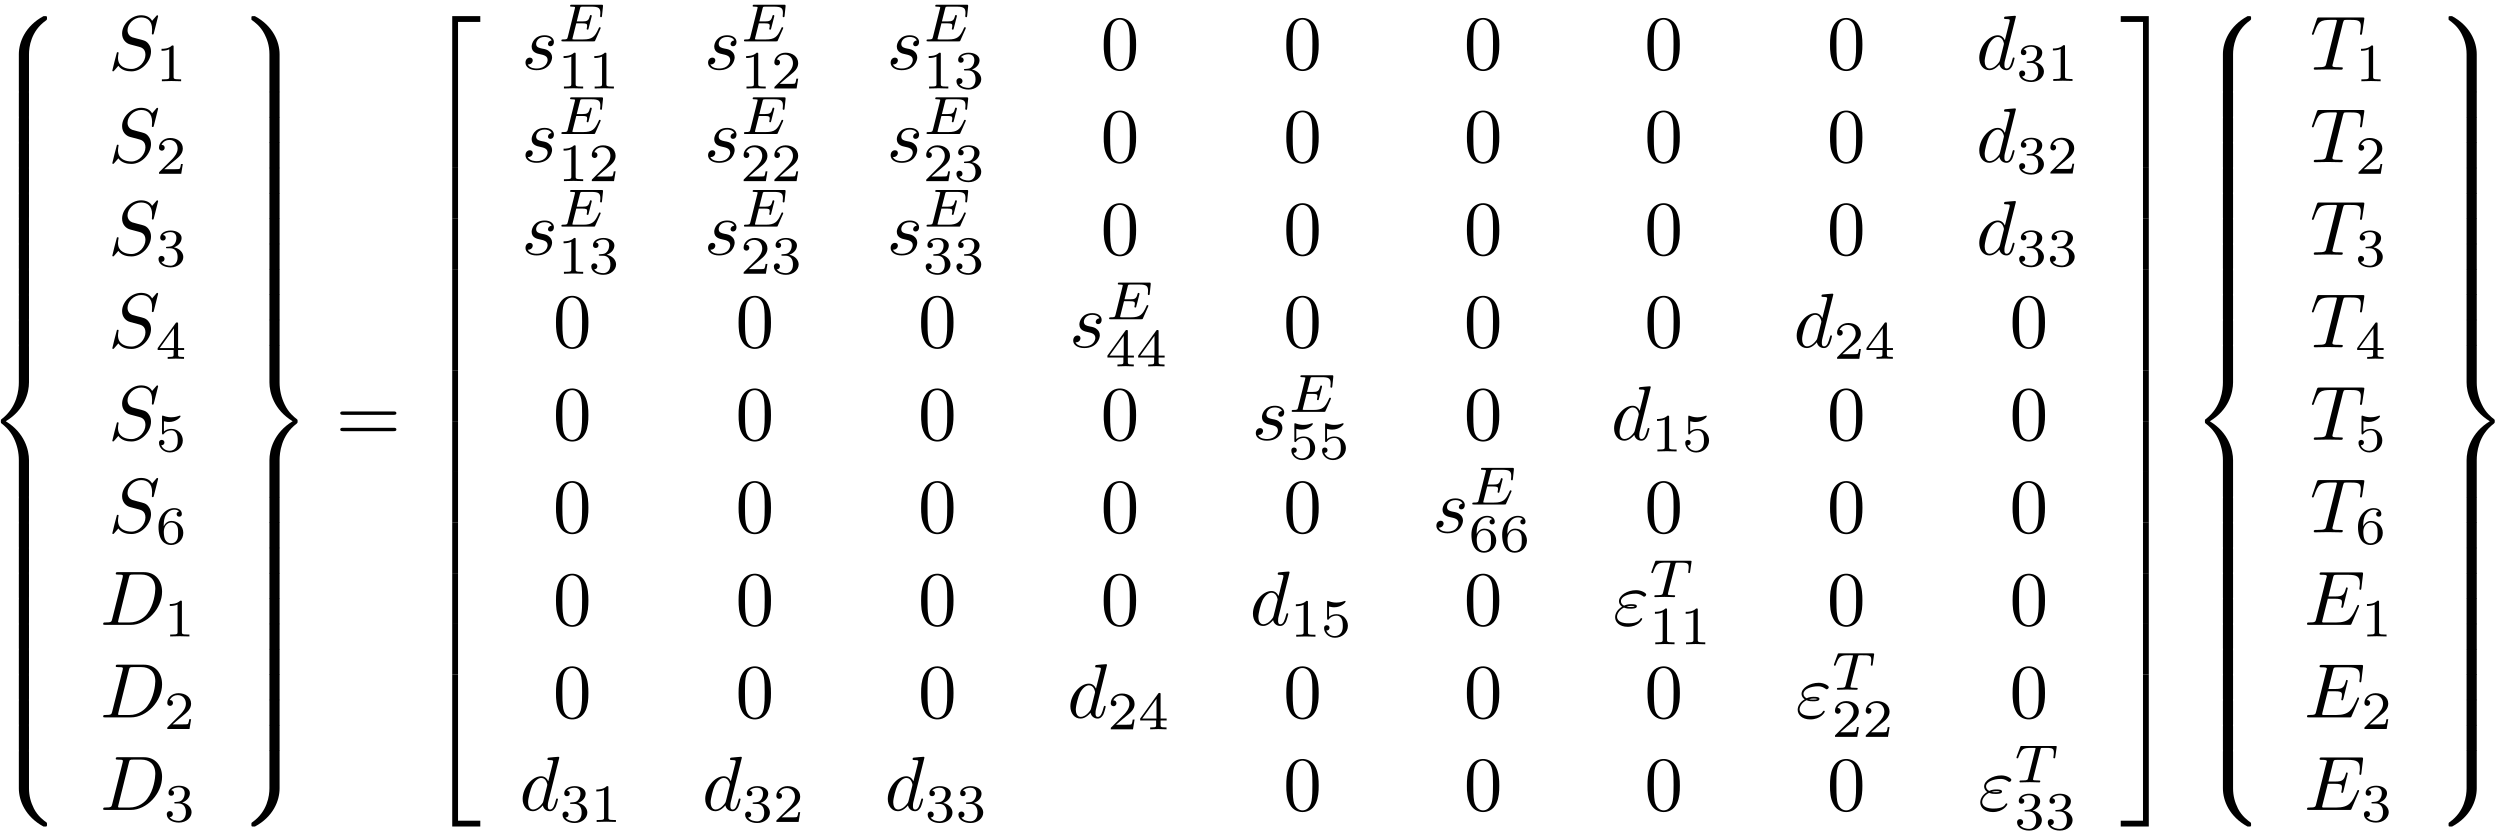 <?xml version="1.0" encoding="UTF-8"?>
<svg xmlns="http://www.w3.org/2000/svg" xmlns:xlink="http://www.w3.org/1999/xlink" width="323pt" height="108pt" viewBox="0 0 323 108" version="1.1">
<defs>
<g>
<symbol overflow="visible" id="glyph0-0">
<path style="stroke:none;" d=""/>
</symbol>
<symbol overflow="visible" id="glyph0-1">
<path style="stroke:none;" d="M 5.5 4.938 C 5.5 4.047 5.734 1.969 7.672 0.594 C 7.812 0.484 7.828 0.469 7.828 0.266 C 7.828 0.016 7.812 0.016 7.547 0.016 L 7.375 0.016 C 5.031 1.281 4.188 3.344 4.188 4.938 L 4.188 9.625 C 4.188 9.906 4.203 9.922 4.5 9.922 L 5.188 9.922 C 5.484 9.922 5.5 9.906 5.5 9.625 Z M 5.5 4.938 "/>
</symbol>
<symbol overflow="visible" id="glyph0-2">
<path style="stroke:none;" d="M 5.5 0.188 C 5.5 -0.094 5.484 -0.109 5.188 -0.109 L 4.5 -0.109 C 4.203 -0.109 4.188 -0.094 4.188 0.188 L 4.188 3.094 C 4.188 3.375 4.203 3.375 4.5 3.375 L 5.188 3.375 C 5.484 3.375 5.5 3.375 5.5 3.094 Z M 5.5 0.188 "/>
</symbol>
<symbol overflow="visible" id="glyph0-3">
<path style="stroke:none;" d="M 4.188 19.453 C 4.188 19.734 4.203 19.734 4.5 19.734 L 5.188 19.734 C 5.484 19.734 5.5 19.734 5.5 19.453 L 5.5 14.844 C 5.5 13.531 4.938 11.297 2.5 9.812 C 4.969 8.328 5.5 6.078 5.5 4.781 L 5.5 0.188 C 5.5 -0.094 5.484 -0.109 5.188 -0.109 L 4.5 -0.109 C 4.203 -0.109 4.188 -0.094 4.188 0.188 L 4.188 4.797 C 4.188 5.719 3.984 7.984 1.984 9.516 C 1.859 9.609 1.859 9.625 1.859 9.812 C 1.859 10.016 1.859 10.016 1.984 10.125 C 2.266 10.344 3.016 10.922 3.547 12.016 C 3.969 12.891 4.188 13.859 4.188 14.828 Z M 4.188 19.453 "/>
</symbol>
<symbol overflow="visible" id="glyph0-4">
<path style="stroke:none;" d="M 7.547 9.812 C 7.812 9.812 7.828 9.797 7.828 9.547 C 7.828 9.344 7.812 9.328 7.781 9.297 C 7.438 9.047 6.656 8.5 6.141 7.5 C 5.719 6.656 5.5 5.828 5.5 4.875 L 5.5 0.188 C 5.5 -0.094 5.484 -0.109 5.188 -0.109 L 4.5 -0.109 C 4.203 -0.109 4.188 -0.094 4.188 0.188 L 4.188 4.875 C 4.188 6.484 5.031 8.547 7.375 9.812 Z M 7.547 9.812 "/>
</symbol>
<symbol overflow="visible" id="glyph0-5">
<path style="stroke:none;" d="M 4.188 9.625 C 4.188 9.906 4.203 9.922 4.5 9.922 L 5.188 9.922 C 5.484 9.922 5.5 9.906 5.5 9.625 L 5.5 4.938 C 5.5 3.344 4.656 1.281 2.312 0.016 L 2.156 0.016 C 1.859 0.016 1.859 0.016 1.859 0.266 C 1.859 0.469 1.859 0.484 1.906 0.516 C 2.25 0.766 3.031 1.312 3.547 2.328 C 3.844 2.906 4.188 3.766 4.188 4.938 Z M 4.188 9.625 "/>
</symbol>
<symbol overflow="visible" id="glyph0-6">
<path style="stroke:none;" d="M 5.5 14.828 C 5.5 13.922 5.688 11.641 7.703 10.125 C 7.812 10.016 7.828 10.016 7.828 9.812 C 7.828 9.625 7.812 9.609 7.703 9.516 C 7.422 9.297 6.656 8.719 6.141 7.609 C 5.719 6.734 5.5 5.766 5.5 4.797 L 5.5 0.188 C 5.5 -0.094 5.484 -0.109 5.188 -0.109 L 4.5 -0.109 C 4.203 -0.109 4.188 -0.094 4.188 0.188 L 4.188 4.781 C 4.188 6.109 4.75 8.328 7.188 9.812 C 4.719 11.312 4.188 13.562 4.188 14.844 L 4.188 19.453 C 4.188 19.734 4.203 19.734 4.5 19.734 L 5.188 19.734 C 5.484 19.734 5.5 19.734 5.5 19.453 Z M 5.5 14.828 "/>
</symbol>
<symbol overflow="visible" id="glyph0-7">
<path style="stroke:none;" d="M 4.188 4.875 C 4.188 5.828 3.922 7.875 2 9.234 C 1.859 9.328 1.859 9.344 1.859 9.547 C 1.859 9.797 1.859 9.812 2.156 9.812 L 2.312 9.812 C 4.672 8.547 5.5 6.484 5.5 4.875 L 5.5 0.188 C 5.5 -0.094 5.484 -0.109 5.188 -0.109 L 4.5 -0.109 C 4.203 -0.109 4.188 -0.094 4.188 0.188 Z M 4.188 4.875 "/>
</symbol>
<symbol overflow="visible" id="glyph0-8">
<path style="stroke:none;" d="M 3.562 19.188 L 4.312 19.188 L 4.312 0.328 L 7.188 0.328 L 7.188 -0.422 L 3.562 -0.422 Z M 3.562 19.188 "/>
</symbol>
<symbol overflow="visible" id="glyph0-9">
<path style="stroke:none;" d="M 3.562 6.547 L 4.312 6.547 L 4.312 -0.016 L 3.562 -0.016 Z M 3.562 6.547 "/>
</symbol>
<symbol overflow="visible" id="glyph0-10">
<path style="stroke:none;" d="M 3.562 19.188 L 7.188 19.188 L 7.188 18.438 L 4.312 18.438 L 4.312 -0.438 L 3.562 -0.438 Z M 3.562 19.188 "/>
</symbol>
<symbol overflow="visible" id="glyph0-11">
<path style="stroke:none;" d="M 2.953 19.188 L 3.703 19.188 L 3.703 -0.422 L 0.078 -0.422 L 0.078 0.328 L 2.953 0.328 Z M 2.953 19.188 "/>
</symbol>
<symbol overflow="visible" id="glyph0-12">
<path style="stroke:none;" d="M 2.953 6.547 L 3.703 6.547 L 3.703 -0.016 L 2.953 -0.016 Z M 2.953 6.547 "/>
</symbol>
<symbol overflow="visible" id="glyph0-13">
<path style="stroke:none;" d="M 2.953 18.438 L 0.078 18.438 L 0.078 19.188 L 3.703 19.188 L 3.703 -0.438 L 2.953 -0.438 Z M 2.953 18.438 "/>
</symbol>
<symbol overflow="visible" id="glyph1-0">
<path style="stroke:none;" d=""/>
</symbol>
<symbol overflow="visible" id="glyph1-1">
<path style="stroke:none;" d="M 6.438 -6.922 C 6.438 -6.953 6.406 -7.031 6.312 -7.031 C 6.266 -7.031 6.266 -7.016 6.141 -6.875 L 5.656 -6.312 C 5.406 -6.781 4.891 -7.031 4.234 -7.031 C 2.969 -7.031 1.781 -5.875 1.781 -4.672 C 1.781 -3.875 2.297 -3.406 2.812 -3.266 L 3.875 -2.984 C 4.25 -2.891 4.797 -2.734 4.797 -1.922 C 4.797 -1.031 3.984 -0.094 3 -0.094 C 2.359 -0.094 1.25 -0.312 1.25 -1.547 C 1.25 -1.781 1.312 -2.031 1.312 -2.078 C 1.328 -2.125 1.328 -2.141 1.328 -2.156 C 1.328 -2.25 1.266 -2.266 1.219 -2.266 C 1.172 -2.266 1.141 -2.25 1.109 -2.219 C 1.078 -2.188 0.516 0.094 0.516 0.125 C 0.516 0.172 0.562 0.219 0.625 0.219 C 0.672 0.219 0.688 0.203 0.812 0.062 L 1.297 -0.5 C 1.719 0.078 2.406 0.219 2.984 0.219 C 4.344 0.219 5.516 -1.109 5.516 -2.344 C 5.516 -3.031 5.172 -3.375 5.031 -3.516 C 4.797 -3.734 4.641 -3.781 3.766 -4 C 3.531 -4.062 3.188 -4.172 3.094 -4.188 C 2.828 -4.281 2.484 -4.562 2.484 -5.094 C 2.484 -5.906 3.281 -6.75 4.234 -6.75 C 5.047 -6.75 5.656 -6.312 5.656 -5.203 C 5.656 -4.891 5.625 -4.703 5.625 -4.641 C 5.625 -4.641 5.625 -4.547 5.734 -4.547 C 5.844 -4.547 5.859 -4.578 5.891 -4.75 Z M 6.438 -6.922 "/>
</symbol>
<symbol overflow="visible" id="glyph1-2">
<path style="stroke:none;" d="M 1.578 -0.781 C 1.484 -0.391 1.469 -0.312 0.672 -0.312 C 0.516 -0.312 0.406 -0.312 0.406 -0.125 C 0.406 0 0.484 0 0.672 0 L 3.984 0 C 6.047 0 8.016 -2.109 8.016 -4.281 C 8.016 -5.688 7.172 -6.812 5.672 -6.812 L 2.328 -6.812 C 2.141 -6.812 2.031 -6.812 2.031 -6.625 C 2.031 -6.5 2.109 -6.5 2.312 -6.5 C 2.438 -6.5 2.625 -6.484 2.734 -6.484 C 2.906 -6.453 2.953 -6.438 2.953 -6.312 C 2.953 -6.281 2.953 -6.25 2.922 -6.125 Z M 3.734 -6.125 C 3.828 -6.469 3.844 -6.5 4.281 -6.5 L 5.344 -6.5 C 6.312 -6.5 7.141 -5.969 7.141 -4.656 C 7.141 -4.172 6.953 -2.531 6.094 -1.438 C 5.812 -1.062 5.031 -0.312 3.797 -0.312 L 2.672 -0.312 C 2.531 -0.312 2.516 -0.312 2.453 -0.312 C 2.359 -0.328 2.328 -0.344 2.328 -0.422 C 2.328 -0.453 2.328 -0.469 2.375 -0.641 Z M 3.734 -6.125 "/>
</symbol>
<symbol overflow="visible" id="glyph1-3">
<path style="stroke:none;" d="M 3.891 -3.734 C 3.625 -3.719 3.422 -3.5 3.422 -3.281 C 3.422 -3.141 3.516 -2.984 3.734 -2.984 C 3.953 -2.984 4.188 -3.156 4.188 -3.547 C 4.188 -4 3.766 -4.406 3 -4.406 C 1.688 -4.406 1.312 -3.391 1.312 -2.953 C 1.312 -2.172 2.047 -2.031 2.344 -1.969 C 2.859 -1.859 3.375 -1.75 3.375 -1.203 C 3.375 -0.953 3.156 -0.109 1.953 -0.109 C 1.812 -0.109 1.047 -0.109 0.812 -0.641 C 1.203 -0.594 1.453 -0.891 1.453 -1.172 C 1.453 -1.391 1.281 -1.516 1.078 -1.516 C 0.812 -1.516 0.516 -1.312 0.516 -0.859 C 0.516 -0.297 1.094 0.109 1.938 0.109 C 3.562 0.109 3.953 -1.094 3.953 -1.547 C 3.953 -1.906 3.766 -2.156 3.641 -2.266 C 3.375 -2.547 3.078 -2.609 2.641 -2.688 C 2.281 -2.766 1.891 -2.844 1.891 -3.297 C 1.891 -3.578 2.125 -4.188 3 -4.188 C 3.25 -4.188 3.75 -4.109 3.891 -3.734 Z M 3.891 -3.734 "/>
</symbol>
<symbol overflow="visible" id="glyph1-4">
<path style="stroke:none;" d="M 5.141 -6.812 C 5.141 -6.812 5.141 -6.922 5.016 -6.922 C 4.859 -6.922 3.922 -6.828 3.75 -6.812 C 3.672 -6.797 3.609 -6.75 3.609 -6.625 C 3.609 -6.5 3.703 -6.5 3.844 -6.5 C 4.328 -6.5 4.344 -6.438 4.344 -6.328 L 4.312 -6.125 L 3.719 -3.766 C 3.531 -4.141 3.25 -4.406 2.797 -4.406 C 1.641 -4.406 0.406 -2.938 0.406 -1.484 C 0.406 -0.547 0.953 0.109 1.719 0.109 C 1.922 0.109 2.422 0.062 3.016 -0.641 C 3.094 -0.219 3.453 0.109 3.922 0.109 C 4.281 0.109 4.5 -0.125 4.672 -0.438 C 4.828 -0.797 4.969 -1.406 4.969 -1.422 C 4.969 -1.531 4.875 -1.531 4.844 -1.531 C 4.75 -1.531 4.734 -1.484 4.703 -1.344 C 4.531 -0.703 4.359 -0.109 3.953 -0.109 C 3.672 -0.109 3.656 -0.375 3.656 -0.562 C 3.656 -0.812 3.672 -0.875 3.703 -1.047 Z M 3.078 -1.188 C 3.016 -1 3.016 -0.984 2.875 -0.812 C 2.438 -0.266 2.031 -0.109 1.75 -0.109 C 1.25 -0.109 1.109 -0.656 1.109 -1.047 C 1.109 -1.547 1.422 -2.766 1.656 -3.234 C 1.969 -3.812 2.406 -4.188 2.812 -4.188 C 3.453 -4.188 3.594 -3.375 3.594 -3.312 C 3.594 -3.25 3.578 -3.188 3.562 -3.141 Z M 3.078 -1.188 "/>
</symbol>
<symbol overflow="visible" id="glyph1-5">
<path style="stroke:none;" d="M 1.406 -2.266 C 1.734 -2.125 2.031 -2.125 2.266 -2.125 C 2.516 -2.125 3.078 -2.125 3.078 -2.438 C 3.078 -2.672 2.719 -2.703 2.344 -2.703 C 2.141 -2.703 1.781 -2.688 1.422 -2.516 C 1.188 -2.625 1.016 -2.828 1.016 -3.094 C 1.016 -3.703 2 -4.062 2.891 -4.062 C 3.047 -4.062 3.406 -4.062 3.812 -3.781 C 3.922 -3.703 3.938 -3.672 4 -3.672 C 4.141 -3.672 4.281 -3.812 4.281 -3.953 C 4.281 -4.141 3.672 -4.516 2.984 -4.516 C 1.844 -4.516 0.766 -3.844 0.766 -3.094 C 0.766 -2.656 1.125 -2.406 1.172 -2.375 C 0.578 -2.047 0.266 -1.5 0.266 -1.031 C 0.266 -0.391 0.828 0.219 1.891 0.219 C 3.203 0.219 3.766 -0.656 3.766 -0.812 C 3.766 -0.875 3.703 -0.906 3.656 -0.906 C 3.594 -0.906 3.562 -0.875 3.547 -0.844 C 3.406 -0.609 3.172 -0.234 1.969 -0.234 C 1.359 -0.234 0.516 -0.391 0.516 -1.094 C 0.516 -1.438 0.797 -1.969 1.406 -2.266 Z M 1.734 -2.391 C 1.969 -2.469 2.172 -2.484 2.344 -2.484 C 2.594 -2.484 2.625 -2.469 2.812 -2.422 C 2.656 -2.359 2.641 -2.344 2.266 -2.344 C 2.047 -2.344 1.922 -2.344 1.734 -2.391 Z M 1.734 -2.391 "/>
</symbol>
<symbol overflow="visible" id="glyph1-6">
<path style="stroke:none;" d="M 4.25 -6.047 C 4.328 -6.328 4.359 -6.391 4.484 -6.422 C 4.578 -6.438 4.906 -6.438 5.109 -6.438 C 6.125 -6.438 6.562 -6.406 6.562 -5.625 C 6.562 -5.469 6.531 -5.078 6.484 -4.828 C 6.484 -4.781 6.453 -4.672 6.453 -4.641 C 6.453 -4.578 6.484 -4.5 6.578 -4.5 C 6.688 -4.5 6.703 -4.578 6.734 -4.734 L 7 -6.469 C 7.016 -6.516 7.016 -6.609 7.016 -6.641 C 7.016 -6.75 6.922 -6.75 6.75 -6.75 L 1.219 -6.75 C 0.984 -6.75 0.969 -6.734 0.891 -6.547 L 0.297 -4.797 C 0.297 -4.781 0.234 -4.641 0.234 -4.609 C 0.234 -4.562 0.297 -4.5 0.359 -4.5 C 0.453 -4.5 0.469 -4.562 0.531 -4.719 C 1.062 -6.266 1.328 -6.438 2.797 -6.438 L 3.188 -6.438 C 3.469 -6.438 3.469 -6.406 3.469 -6.312 C 3.469 -6.266 3.438 -6.141 3.422 -6.109 L 2.094 -0.781 C 2 -0.422 1.969 -0.312 0.906 -0.312 C 0.547 -0.312 0.484 -0.312 0.484 -0.125 C 0.484 0 0.594 0 0.656 0 C 0.922 0 1.203 -0.016 1.469 -0.016 C 1.75 -0.016 2.047 -0.031 2.328 -0.031 C 2.609 -0.031 2.875 -0.016 3.156 -0.016 C 3.438 -0.016 3.734 0 4.016 0 C 4.109 0 4.234 0 4.234 -0.203 C 4.234 -0.312 4.156 -0.312 3.891 -0.312 C 3.656 -0.312 3.516 -0.312 3.266 -0.328 C 2.969 -0.359 2.891 -0.391 2.891 -0.547 C 2.891 -0.562 2.891 -0.609 2.938 -0.75 Z M 4.25 -6.047 "/>
</symbol>
<symbol overflow="visible" id="glyph1-7">
<path style="stroke:none;" d="M 7.062 -2.328 C 7.078 -2.375 7.109 -2.438 7.109 -2.469 C 7.109 -2.469 7.109 -2.578 6.984 -2.578 C 6.891 -2.578 6.875 -2.516 6.859 -2.453 C 6.203 -0.984 5.844 -0.312 4.141 -0.312 L 2.688 -0.312 C 2.547 -0.312 2.516 -0.312 2.469 -0.312 C 2.359 -0.328 2.328 -0.344 2.328 -0.422 C 2.328 -0.453 2.328 -0.469 2.375 -0.641 L 3.062 -3.375 L 4.047 -3.375 C 4.891 -3.375 4.891 -3.156 4.891 -2.906 C 4.891 -2.844 4.891 -2.719 4.828 -2.422 C 4.812 -2.375 4.797 -2.344 4.797 -2.312 C 4.797 -2.266 4.828 -2.203 4.922 -2.203 C 5 -2.203 5.031 -2.25 5.078 -2.406 L 5.641 -4.734 C 5.641 -4.797 5.594 -4.844 5.516 -4.844 C 5.438 -4.844 5.406 -4.781 5.391 -4.672 C 5.172 -3.906 5 -3.672 4.078 -3.672 L 3.141 -3.672 L 3.734 -6.078 C 3.828 -6.438 3.844 -6.469 4.281 -6.469 L 5.688 -6.469 C 6.891 -6.469 7.203 -6.188 7.203 -5.359 C 7.203 -5.125 7.203 -5.109 7.156 -4.828 C 7.156 -4.781 7.141 -4.703 7.141 -4.656 C 7.141 -4.609 7.172 -4.531 7.266 -4.531 C 7.375 -4.531 7.391 -4.594 7.406 -4.781 L 7.609 -6.516 C 7.641 -6.781 7.594 -6.781 7.344 -6.781 L 2.297 -6.781 C 2.109 -6.781 2 -6.781 2 -6.578 C 2 -6.469 2.094 -6.469 2.281 -6.469 C 2.656 -6.469 2.938 -6.469 2.938 -6.297 C 2.938 -6.25 2.938 -6.234 2.875 -6.047 L 1.562 -0.781 C 1.469 -0.391 1.453 -0.312 0.656 -0.312 C 0.484 -0.312 0.375 -0.312 0.375 -0.125 C 0.375 0 0.469 0 0.656 0 L 5.828 0 C 6.062 0 6.078 -0.016 6.141 -0.172 Z M 7.062 -2.328 "/>
</symbol>
<symbol overflow="visible" id="glyph2-0">
<path style="stroke:none;" d=""/>
</symbol>
<symbol overflow="visible" id="glyph2-1">
<path style="stroke:none;" d="M 2.328 -4.438 C 2.328 -4.625 2.328 -4.625 2.125 -4.625 C 1.672 -4.188 1.047 -4.188 0.766 -4.188 L 0.766 -3.938 C 0.922 -3.938 1.391 -3.938 1.766 -4.125 L 1.766 -0.578 C 1.766 -0.344 1.766 -0.25 1.078 -0.25 L 0.812 -0.25 L 0.812 0 C 0.938 0 1.797 -0.031 2.047 -0.031 C 2.266 -0.031 3.141 0 3.297 0 L 3.297 -0.25 L 3.031 -0.25 C 2.328 -0.25 2.328 -0.344 2.328 -0.578 Z M 2.328 -4.438 "/>
</symbol>
<symbol overflow="visible" id="glyph2-2">
<path style="stroke:none;" d="M 3.516 -1.266 L 3.281 -1.266 C 3.266 -1.109 3.188 -0.703 3.094 -0.641 C 3.047 -0.594 2.516 -0.594 2.406 -0.594 L 1.125 -0.594 C 1.859 -1.234 2.109 -1.438 2.516 -1.766 C 3.031 -2.172 3.516 -2.609 3.516 -3.266 C 3.516 -4.109 2.781 -4.625 1.891 -4.625 C 1.031 -4.625 0.438 -4.016 0.438 -3.375 C 0.438 -3.031 0.734 -2.984 0.812 -2.984 C 0.969 -2.984 1.172 -3.109 1.172 -3.359 C 1.172 -3.484 1.125 -3.734 0.766 -3.734 C 0.984 -4.219 1.453 -4.375 1.781 -4.375 C 2.484 -4.375 2.844 -3.828 2.844 -3.266 C 2.844 -2.656 2.406 -2.188 2.188 -1.938 L 0.516 -0.266 C 0.438 -0.203 0.438 -0.188 0.438 0 L 3.312 0 Z M 3.516 -1.266 "/>
</symbol>
<symbol overflow="visible" id="glyph2-3">
<path style="stroke:none;" d="M 1.906 -2.328 C 2.453 -2.328 2.844 -1.953 2.844 -1.203 C 2.844 -0.344 2.328 -0.078 1.938 -0.078 C 1.656 -0.078 1.031 -0.156 0.75 -0.578 C 1.078 -0.578 1.156 -0.812 1.156 -0.969 C 1.156 -1.188 0.984 -1.344 0.766 -1.344 C 0.578 -1.344 0.375 -1.219 0.375 -0.938 C 0.375 -0.281 1.094 0.141 1.938 0.141 C 2.906 0.141 3.578 -0.516 3.578 -1.203 C 3.578 -1.75 3.141 -2.297 2.375 -2.453 C 3.094 -2.719 3.359 -3.234 3.359 -3.672 C 3.359 -4.219 2.734 -4.625 1.953 -4.625 C 1.188 -4.625 0.594 -4.25 0.594 -3.688 C 0.594 -3.453 0.75 -3.328 0.953 -3.328 C 1.172 -3.328 1.312 -3.484 1.312 -3.672 C 1.312 -3.875 1.172 -4.031 0.953 -4.047 C 1.203 -4.344 1.672 -4.422 1.938 -4.422 C 2.25 -4.422 2.688 -4.266 2.688 -3.672 C 2.688 -3.375 2.594 -3.047 2.406 -2.844 C 2.188 -2.578 1.984 -2.562 1.641 -2.531 C 1.469 -2.516 1.453 -2.516 1.422 -2.516 C 1.406 -2.516 1.344 -2.5 1.344 -2.422 C 1.344 -2.328 1.406 -2.328 1.531 -2.328 Z M 1.906 -2.328 "/>
</symbol>
<symbol overflow="visible" id="glyph2-4">
<path style="stroke:none;" d="M 3.688 -1.141 L 3.688 -1.391 L 2.906 -1.391 L 2.906 -4.5 C 2.906 -4.641 2.906 -4.703 2.766 -4.703 C 2.672 -4.703 2.641 -4.703 2.578 -4.594 L 0.266 -1.391 L 0.266 -1.141 L 2.328 -1.141 L 2.328 -0.578 C 2.328 -0.328 2.328 -0.25 1.75 -0.25 L 1.562 -0.25 L 1.562 0 C 1.922 -0.016 2.359 -0.031 2.609 -0.031 C 2.875 -0.031 3.312 -0.016 3.672 0 L 3.672 -0.25 L 3.484 -0.25 C 2.906 -0.25 2.906 -0.328 2.906 -0.578 L 2.906 -1.141 Z M 2.375 -3.938 L 2.375 -1.391 L 0.531 -1.391 Z M 2.375 -3.938 "/>
</symbol>
<symbol overflow="visible" id="glyph2-5">
<path style="stroke:none;" d="M 1.078 -3.891 C 1.438 -3.797 1.641 -3.797 1.75 -3.797 C 2.672 -3.797 3.219 -4.422 3.219 -4.531 C 3.219 -4.609 3.172 -4.625 3.141 -4.625 C 3.125 -4.625 3.109 -4.625 3.078 -4.609 C 2.906 -4.547 2.547 -4.406 2.031 -4.406 C 1.828 -4.406 1.469 -4.422 1.016 -4.594 C 0.938 -4.625 0.922 -4.625 0.922 -4.625 C 0.828 -4.625 0.828 -4.547 0.828 -4.438 L 0.828 -2.391 C 0.828 -2.266 0.828 -2.188 0.938 -2.188 C 1 -2.188 1.016 -2.188 1.078 -2.281 C 1.375 -2.656 1.812 -2.719 2.047 -2.719 C 2.469 -2.719 2.656 -2.391 2.688 -2.328 C 2.812 -2.094 2.859 -1.828 2.859 -1.422 C 2.859 -1.219 2.859 -0.812 2.641 -0.5 C 2.469 -0.25 2.172 -0.078 1.828 -0.078 C 1.375 -0.078 0.906 -0.328 0.734 -0.797 C 1 -0.781 1.141 -0.953 1.141 -1.141 C 1.141 -1.438 0.875 -1.484 0.781 -1.484 C 0.781 -1.484 0.438 -1.484 0.438 -1.109 C 0.438 -0.484 1.016 0.141 1.844 0.141 C 2.734 0.141 3.516 -0.516 3.516 -1.406 C 3.516 -2.188 2.922 -2.906 2.062 -2.906 C 1.75 -2.906 1.391 -2.844 1.078 -2.578 Z M 1.078 -3.891 "/>
</symbol>
<symbol overflow="visible" id="glyph2-6">
<path style="stroke:none;" d="M 1.047 -2.281 C 1.047 -2.844 1.094 -3.359 1.359 -3.797 C 1.594 -4.172 1.969 -4.422 2.422 -4.422 C 2.625 -4.422 2.906 -4.375 3.047 -4.188 C 2.875 -4.172 2.719 -4.047 2.719 -3.844 C 2.719 -3.672 2.844 -3.516 3.047 -3.516 C 3.266 -3.516 3.391 -3.656 3.391 -3.859 C 3.391 -4.266 3.094 -4.625 2.406 -4.625 C 1.406 -4.625 0.375 -3.703 0.375 -2.203 C 0.375 -0.406 1.219 0.141 2 0.141 C 2.844 0.141 3.578 -0.516 3.578 -1.422 C 3.578 -2.312 2.875 -2.969 2.062 -2.969 C 1.5 -2.969 1.203 -2.594 1.047 -2.281 Z M 2 -0.078 C 1.641 -0.078 1.375 -0.281 1.219 -0.594 C 1.125 -0.797 1.062 -1.156 1.062 -1.562 C 1.062 -2.25 1.469 -2.766 2.031 -2.766 C 2.344 -2.766 2.562 -2.641 2.734 -2.391 C 2.906 -2.125 2.906 -1.828 2.906 -1.422 C 2.906 -1.031 2.906 -0.734 2.719 -0.453 C 2.562 -0.219 2.328 -0.078 2 -0.078 Z M 2 -0.078 "/>
</symbol>
<symbol overflow="visible" id="glyph3-0">
<path style="stroke:none;" d=""/>
</symbol>
<symbol overflow="visible" id="glyph3-1">
<path style="stroke:none;" d="M 7.5 -3.562 C 7.656 -3.562 7.859 -3.562 7.859 -3.781 C 7.859 -4 7.656 -4 7.5 -4 L 0.969 -4 C 0.812 -4 0.609 -4 0.609 -3.781 C 0.609 -3.562 0.812 -3.562 0.984 -3.562 Z M 7.5 -1.453 C 7.656 -1.453 7.859 -1.453 7.859 -1.672 C 7.859 -1.891 7.656 -1.891 7.5 -1.891 L 0.984 -1.891 C 0.812 -1.891 0.609 -1.891 0.609 -1.672 C 0.609 -1.453 0.812 -1.453 0.969 -1.453 Z M 7.5 -1.453 "/>
</symbol>
<symbol overflow="visible" id="glyph4-0">
<path style="stroke:none;" d=""/>
</symbol>
<symbol overflow="visible" id="glyph4-1">
<path style="stroke:none;" d="M 5.516 -1.609 C 5.562 -1.703 5.562 -1.734 5.562 -1.734 C 5.562 -1.781 5.531 -1.828 5.438 -1.828 C 5.422 -1.828 5.391 -1.828 5.359 -1.812 C 5.359 -1.797 5.344 -1.781 5.266 -1.609 C 4.812 -0.594 4.453 -0.25 3.312 -0.25 L 2.125 -0.25 C 1.922 -0.25 1.906 -0.266 1.906 -0.328 C 1.906 -0.328 1.906 -0.359 1.938 -0.469 L 2.406 -2.328 L 3.188 -2.328 C 3.734 -2.328 3.812 -2.25 3.812 -2.016 C 3.812 -1.938 3.797 -1.812 3.766 -1.703 C 3.75 -1.641 3.75 -1.625 3.75 -1.609 C 3.75 -1.609 3.75 -1.516 3.875 -1.516 C 3.969 -1.516 3.969 -1.547 4 -1.672 L 4.391 -3.203 C 4.406 -3.281 4.406 -3.297 4.406 -3.297 C 4.406 -3.375 4.344 -3.406 4.281 -3.406 C 4.188 -3.406 4.188 -3.359 4.141 -3.219 C 4 -2.672 3.797 -2.578 3.203 -2.578 L 2.469 -2.578 L 2.891 -4.25 C 2.938 -4.453 2.953 -4.484 3.234 -4.484 L 4.375 -4.484 C 5.297 -4.484 5.516 -4.297 5.516 -3.672 C 5.516 -3.484 5.484 -3.281 5.484 -3.25 C 5.484 -3.188 5.516 -3.125 5.609 -3.125 C 5.719 -3.125 5.719 -3.188 5.734 -3.312 L 5.859 -4.516 C 5.875 -4.734 5.828 -4.734 5.656 -4.734 L 1.828 -4.734 C 1.688 -4.734 1.609 -4.734 1.609 -4.578 C 1.609 -4.484 1.672 -4.484 1.828 -4.484 C 1.938 -4.484 1.969 -4.484 2.094 -4.469 C 2.234 -4.453 2.25 -4.438 2.25 -4.375 C 2.25 -4.328 2.234 -4.25 2.219 -4.219 L 1.312 -0.578 C 1.234 -0.297 1.234 -0.25 0.688 -0.25 C 0.562 -0.25 0.484 -0.25 0.484 -0.094 C 0.484 0 0.562 0 0.688 0 L 4.625 0 C 4.797 0 4.812 0 4.859 -0.125 Z M 5.516 -1.609 "/>
</symbol>
<symbol overflow="visible" id="glyph4-2">
<path style="stroke:none;" d="M 3.391 -4.219 C 3.438 -4.422 3.453 -4.438 3.609 -4.453 C 3.641 -4.453 3.875 -4.453 4.016 -4.453 C 4.453 -4.453 4.625 -4.453 4.797 -4.406 C 5.109 -4.312 5.125 -4.109 5.125 -3.859 C 5.125 -3.75 5.125 -3.656 5.078 -3.297 L 5.062 -3.219 C 5.062 -3.141 5.109 -3.109 5.188 -3.109 C 5.297 -3.109 5.297 -3.172 5.312 -3.281 L 5.5 -4.609 C 5.5 -4.703 5.422 -4.703 5.297 -4.703 L 1.016 -4.703 C 0.844 -4.703 0.828 -4.703 0.781 -4.562 L 0.328 -3.328 C 0.328 -3.297 0.297 -3.234 0.297 -3.203 C 0.297 -3.172 0.312 -3.109 0.422 -3.109 C 0.516 -3.109 0.516 -3.141 0.562 -3.281 C 0.969 -4.391 1.203 -4.453 2.266 -4.453 L 2.547 -4.453 C 2.766 -4.453 2.766 -4.453 2.766 -4.391 C 2.766 -4.391 2.766 -4.344 2.734 -4.25 L 1.812 -0.578 C 1.75 -0.328 1.734 -0.25 1 -0.25 C 0.75 -0.25 0.688 -0.25 0.688 -0.094 C 0.688 -0.078 0.703 0 0.812 0 C 1 0 1.219 -0.016 1.406 -0.016 C 1.609 -0.016 1.812 -0.031 2 -0.031 C 2.203 -0.031 2.438 -0.031 2.641 -0.016 C 2.828 -0.016 3.031 0 3.219 0 C 3.281 0 3.375 0 3.375 -0.156 C 3.375 -0.25 3.312 -0.25 3.094 -0.25 C 2.969 -0.25 2.828 -0.266 2.688 -0.266 C 2.453 -0.281 2.438 -0.312 2.438 -0.391 C 2.438 -0.453 2.438 -0.453 2.469 -0.562 Z M 3.391 -4.219 "/>
</symbol>
<symbol overflow="visible" id="glyph5-0">
<path style="stroke:none;" d=""/>
</symbol>
<symbol overflow="visible" id="glyph5-1">
<path style="stroke:none;" d="M 4.578 -3.188 C 4.578 -3.984 4.531 -4.781 4.188 -5.516 C 3.734 -6.484 2.906 -6.641 2.5 -6.641 C 1.891 -6.641 1.172 -6.375 0.75 -5.453 C 0.438 -4.766 0.391 -3.984 0.391 -3.188 C 0.391 -2.438 0.422 -1.547 0.844 -0.781 C 1.266 0.016 2 0.219 2.484 0.219 C 3.016 0.219 3.781 0.016 4.219 -0.938 C 4.531 -1.625 4.578 -2.406 4.578 -3.188 Z M 2.484 0 C 2.094 0 1.5 -0.25 1.328 -1.203 C 1.219 -1.797 1.219 -2.719 1.219 -3.312 C 1.219 -3.953 1.219 -4.609 1.297 -5.141 C 1.484 -6.328 2.234 -6.422 2.484 -6.422 C 2.812 -6.422 3.469 -6.234 3.656 -5.25 C 3.766 -4.688 3.766 -3.938 3.766 -3.312 C 3.766 -2.562 3.766 -1.891 3.656 -1.25 C 3.5 -0.297 2.938 0 2.484 0 Z M 2.484 0 "/>
</symbol>
</g>
</defs>
<g id="surface1">
<g style="fill:rgb(0%,0%,0%);fill-opacity:1;">
  <use xlink:href="#glyph0-1" x="-1.754" y="2.069"/>
</g>
<g style="fill:rgb(0%,0%,0%);fill-opacity:1;">
  <use xlink:href="#glyph0-2" x="-1.754" y="11.887"/>
</g>
<g style="fill:rgb(0%,0%,0%);fill-opacity:1;">
  <use xlink:href="#glyph0-2" x="-1.754" y="15.16"/>
</g>
<g style="fill:rgb(0%,0%,0%);fill-opacity:1;">
  <use xlink:href="#glyph0-2" x="-1.754" y="18.432"/>
</g>
<g style="fill:rgb(0%,0%,0%);fill-opacity:1;">
  <use xlink:href="#glyph0-2" x="-1.754" y="21.705"/>
</g>
<g style="fill:rgb(0%,0%,0%);fill-opacity:1;">
  <use xlink:href="#glyph0-2" x="-1.754" y="24.978"/>
</g>
<g style="fill:rgb(0%,0%,0%);fill-opacity:1;">
  <use xlink:href="#glyph0-2" x="-1.754" y="28.251"/>
</g>
<g style="fill:rgb(0%,0%,0%);fill-opacity:1;">
  <use xlink:href="#glyph0-2" x="-1.754" y="31.523"/>
</g>
<g style="fill:rgb(0%,0%,0%);fill-opacity:1;">
  <use xlink:href="#glyph0-2" x="-1.754" y="34.796"/>
</g>
<g style="fill:rgb(0%,0%,0%);fill-opacity:1;">
  <use xlink:href="#glyph0-2" x="-1.754" y="38.069"/>
</g>
<g style="fill:rgb(0%,0%,0%);fill-opacity:1;">
  <use xlink:href="#glyph0-2" x="-1.754" y="41.342"/>
</g>
<g style="fill:rgb(0%,0%,0%);fill-opacity:1;">
  <use xlink:href="#glyph0-3" x="-1.754" y="44.614"/>
</g>
<g style="fill:rgb(0%,0%,0%);fill-opacity:1;">
  <use xlink:href="#glyph0-2" x="-1.754" y="64.251"/>
</g>
<g style="fill:rgb(0%,0%,0%);fill-opacity:1;">
  <use xlink:href="#glyph0-2" x="-1.754" y="67.524"/>
</g>
<g style="fill:rgb(0%,0%,0%);fill-opacity:1;">
  <use xlink:href="#glyph0-2" x="-1.754" y="70.796"/>
</g>
<g style="fill:rgb(0%,0%,0%);fill-opacity:1;">
  <use xlink:href="#glyph0-2" x="-1.754" y="74.069"/>
</g>
<g style="fill:rgb(0%,0%,0%);fill-opacity:1;">
  <use xlink:href="#glyph0-2" x="-1.754" y="77.342"/>
</g>
<g style="fill:rgb(0%,0%,0%);fill-opacity:1;">
  <use xlink:href="#glyph0-2" x="-1.754" y="80.615"/>
</g>
<g style="fill:rgb(0%,0%,0%);fill-opacity:1;">
  <use xlink:href="#glyph0-2" x="-1.754" y="83.887"/>
</g>
<g style="fill:rgb(0%,0%,0%);fill-opacity:1;">
  <use xlink:href="#glyph0-2" x="-1.754" y="87.16"/>
</g>
<g style="fill:rgb(0%,0%,0%);fill-opacity:1;">
  <use xlink:href="#glyph0-2" x="-1.754" y="90.433"/>
</g>
<g style="fill:rgb(0%,0%,0%);fill-opacity:1;">
  <use xlink:href="#glyph0-2" x="-1.754" y="93.706"/>
</g>
<g style="fill:rgb(0%,0%,0%);fill-opacity:1;">
  <use xlink:href="#glyph0-4" x="-1.754" y="96.978"/>
</g>
<g style="fill:rgb(0%,0%,0%);fill-opacity:1;">
  <use xlink:href="#glyph1-1" x="13.994" y="9.003"/>
</g>
<g style="fill:rgb(0%,0%,0%);fill-opacity:1;">
  <use xlink:href="#glyph2-1" x="20.103" y="10.497"/>
</g>
<g style="fill:rgb(0%,0%,0%);fill-opacity:1;">
  <use xlink:href="#glyph1-1" x="13.994" y="20.958"/>
</g>
<g style="fill:rgb(0%,0%,0%);fill-opacity:1;">
  <use xlink:href="#glyph2-2" x="20.103" y="22.453"/>
</g>
<g style="fill:rgb(0%,0%,0%);fill-opacity:1;">
  <use xlink:href="#glyph1-1" x="13.994" y="32.913"/>
</g>
<g style="fill:rgb(0%,0%,0%);fill-opacity:1;">
  <use xlink:href="#glyph2-3" x="20.103" y="34.408"/>
</g>
<g style="fill:rgb(0%,0%,0%);fill-opacity:1;">
  <use xlink:href="#glyph1-1" x="13.994" y="44.868"/>
</g>
<g style="fill:rgb(0%,0%,0%);fill-opacity:1;">
  <use xlink:href="#glyph2-4" x="20.103" y="46.363"/>
</g>
<g style="fill:rgb(0%,0%,0%);fill-opacity:1;">
  <use xlink:href="#glyph1-1" x="13.994" y="56.824"/>
</g>
<g style="fill:rgb(0%,0%,0%);fill-opacity:1;">
  <use xlink:href="#glyph2-5" x="20.103" y="58.318"/>
</g>
<g style="fill:rgb(0%,0%,0%);fill-opacity:1;">
  <use xlink:href="#glyph1-1" x="13.994" y="68.779"/>
</g>
<g style="fill:rgb(0%,0%,0%);fill-opacity:1;">
  <use xlink:href="#glyph2-6" x="20.103" y="70.273"/>
</g>
<g style="fill:rgb(0%,0%,0%);fill-opacity:1;">
  <use xlink:href="#glyph1-2" x="12.924" y="80.734"/>
</g>
<g style="fill:rgb(0%,0%,0%);fill-opacity:1;">
  <use xlink:href="#glyph2-1" x="21.173" y="82.228"/>
</g>
<g style="fill:rgb(0%,0%,0%);fill-opacity:1;">
  <use xlink:href="#glyph1-2" x="12.924" y="92.689"/>
</g>
<g style="fill:rgb(0%,0%,0%);fill-opacity:1;">
  <use xlink:href="#glyph2-2" x="21.173" y="94.184"/>
</g>
<g style="fill:rgb(0%,0%,0%);fill-opacity:1;">
  <use xlink:href="#glyph1-2" x="12.924" y="104.644"/>
</g>
<g style="fill:rgb(0%,0%,0%);fill-opacity:1;">
  <use xlink:href="#glyph2-3" x="21.173" y="106.139"/>
</g>
<g style="fill:rgb(0%,0%,0%);fill-opacity:1;">
  <use xlink:href="#glyph0-5" x="30.623" y="2.069"/>
</g>
<g style="fill:rgb(0%,0%,0%);fill-opacity:1;">
  <use xlink:href="#glyph0-2" x="30.623" y="11.887"/>
</g>
<g style="fill:rgb(0%,0%,0%);fill-opacity:1;">
  <use xlink:href="#glyph0-2" x="30.623" y="15.16"/>
</g>
<g style="fill:rgb(0%,0%,0%);fill-opacity:1;">
  <use xlink:href="#glyph0-2" x="30.623" y="18.432"/>
</g>
<g style="fill:rgb(0%,0%,0%);fill-opacity:1;">
  <use xlink:href="#glyph0-2" x="30.623" y="21.705"/>
</g>
<g style="fill:rgb(0%,0%,0%);fill-opacity:1;">
  <use xlink:href="#glyph0-2" x="30.623" y="24.978"/>
</g>
<g style="fill:rgb(0%,0%,0%);fill-opacity:1;">
  <use xlink:href="#glyph0-2" x="30.623" y="28.251"/>
</g>
<g style="fill:rgb(0%,0%,0%);fill-opacity:1;">
  <use xlink:href="#glyph0-2" x="30.623" y="31.523"/>
</g>
<g style="fill:rgb(0%,0%,0%);fill-opacity:1;">
  <use xlink:href="#glyph0-2" x="30.623" y="34.796"/>
</g>
<g style="fill:rgb(0%,0%,0%);fill-opacity:1;">
  <use xlink:href="#glyph0-2" x="30.623" y="38.069"/>
</g>
<g style="fill:rgb(0%,0%,0%);fill-opacity:1;">
  <use xlink:href="#glyph0-2" x="30.623" y="41.342"/>
</g>
<g style="fill:rgb(0%,0%,0%);fill-opacity:1;">
  <use xlink:href="#glyph0-6" x="30.623" y="44.614"/>
</g>
<g style="fill:rgb(0%,0%,0%);fill-opacity:1;">
  <use xlink:href="#glyph0-2" x="30.623" y="64.251"/>
</g>
<g style="fill:rgb(0%,0%,0%);fill-opacity:1;">
  <use xlink:href="#glyph0-2" x="30.623" y="67.524"/>
</g>
<g style="fill:rgb(0%,0%,0%);fill-opacity:1;">
  <use xlink:href="#glyph0-2" x="30.623" y="70.797"/>
</g>
<g style="fill:rgb(0%,0%,0%);fill-opacity:1;">
  <use xlink:href="#glyph0-2" x="30.623" y="74.069"/>
</g>
<g style="fill:rgb(0%,0%,0%);fill-opacity:1;">
  <use xlink:href="#glyph0-2" x="30.623" y="77.342"/>
</g>
<g style="fill:rgb(0%,0%,0%);fill-opacity:1;">
  <use xlink:href="#glyph0-2" x="30.623" y="80.615"/>
</g>
<g style="fill:rgb(0%,0%,0%);fill-opacity:1;">
  <use xlink:href="#glyph0-2" x="30.623" y="83.888"/>
</g>
<g style="fill:rgb(0%,0%,0%);fill-opacity:1;">
  <use xlink:href="#glyph0-2" x="30.623" y="87.16"/>
</g>
<g style="fill:rgb(0%,0%,0%);fill-opacity:1;">
  <use xlink:href="#glyph0-2" x="30.623" y="90.433"/>
</g>
<g style="fill:rgb(0%,0%,0%);fill-opacity:1;">
  <use xlink:href="#glyph0-2" x="30.623" y="93.706"/>
</g>
<g style="fill:rgb(0%,0%,0%);fill-opacity:1;">
  <use xlink:href="#glyph0-7" x="30.623" y="96.979"/>
</g>
<g style="fill:rgb(0%,0%,0%);fill-opacity:1;">
  <use xlink:href="#glyph3-1" x="43.351" y="57.16"/>
</g>
<g style="fill:rgb(0%,0%,0%);fill-opacity:1;">
  <use xlink:href="#glyph0-8" x="54.866" y="2.505"/>
</g>
<g style="fill:rgb(0%,0%,0%);fill-opacity:1;">
  <use xlink:href="#glyph0-9" x="54.866" y="21.705"/>
</g>
<g style="fill:rgb(0%,0%,0%);fill-opacity:1;">
  <use xlink:href="#glyph0-9" x="54.866" y="28.251"/>
</g>
<g style="fill:rgb(0%,0%,0%);fill-opacity:1;">
  <use xlink:href="#glyph0-9" x="54.866" y="34.796"/>
</g>
<g style="fill:rgb(0%,0%,0%);fill-opacity:1;">
  <use xlink:href="#glyph0-9" x="54.866" y="41.342"/>
</g>
<g style="fill:rgb(0%,0%,0%);fill-opacity:1;">
  <use xlink:href="#glyph0-9" x="54.866" y="47.887"/>
</g>
<g style="fill:rgb(0%,0%,0%);fill-opacity:1;">
  <use xlink:href="#glyph0-9" x="54.866" y="54.433"/>
</g>
<g style="fill:rgb(0%,0%,0%);fill-opacity:1;">
  <use xlink:href="#glyph0-9" x="54.866" y="60.978"/>
</g>
<g style="fill:rgb(0%,0%,0%);fill-opacity:1;">
  <use xlink:href="#glyph0-9" x="54.866" y="67.524"/>
</g>
<g style="fill:rgb(0%,0%,0%);fill-opacity:1;">
  <use xlink:href="#glyph0-9" x="54.866" y="74.069"/>
</g>
<g style="fill:rgb(0%,0%,0%);fill-opacity:1;">
  <use xlink:href="#glyph0-9" x="54.866" y="80.615"/>
</g>
<g style="fill:rgb(0%,0%,0%);fill-opacity:1;">
  <use xlink:href="#glyph0-10" x="54.866" y="87.597"/>
</g>
<g style="fill:rgb(0%,0%,0%);fill-opacity:1;">
  <use xlink:href="#glyph1-3" x="67.377" y="8.96"/>
</g>
<g style="fill:rgb(0%,0%,0%);fill-opacity:1;">
  <use xlink:href="#glyph4-1" x="72.047" y="5.345"/>
</g>
<g style="fill:rgb(0%,0%,0%);fill-opacity:1;">
  <use xlink:href="#glyph2-1" x="72.047" y="11.433"/>
  <use xlink:href="#glyph2-1" x="76.019" y="11.433"/>
</g>
<g style="fill:rgb(0%,0%,0%);fill-opacity:1;">
  <use xlink:href="#glyph1-3" x="90.966" y="8.96"/>
</g>
<g style="fill:rgb(0%,0%,0%);fill-opacity:1;">
  <use xlink:href="#glyph4-1" x="95.636" y="5.345"/>
</g>
<g style="fill:rgb(0%,0%,0%);fill-opacity:1;">
  <use xlink:href="#glyph2-1" x="95.636" y="11.433"/>
  <use xlink:href="#glyph2-2" x="99.608" y="11.433"/>
</g>
<g style="fill:rgb(0%,0%,0%);fill-opacity:1;">
  <use xlink:href="#glyph1-3" x="114.555" y="8.96"/>
</g>
<g style="fill:rgb(0%,0%,0%);fill-opacity:1;">
  <use xlink:href="#glyph4-1" x="119.225" y="5.345"/>
</g>
<g style="fill:rgb(0%,0%,0%);fill-opacity:1;">
  <use xlink:href="#glyph2-1" x="119.225" y="11.433"/>
  <use xlink:href="#glyph2-3" x="123.197" y="11.433"/>
</g>
<g style="fill:rgb(0%,0%,0%);fill-opacity:1;">
  <use xlink:href="#glyph5-1" x="142.208" y="8.96"/>
</g>
<g style="fill:rgb(0%,0%,0%);fill-opacity:1;">
  <use xlink:href="#glyph5-1" x="165.799" y="8.96"/>
</g>
<g style="fill:rgb(0%,0%,0%);fill-opacity:1;">
  <use xlink:href="#glyph5-1" x="189.132" y="8.96"/>
</g>
<g style="fill:rgb(0%,0%,0%);fill-opacity:1;">
  <use xlink:href="#glyph5-1" x="212.454" y="8.96"/>
</g>
<g style="fill:rgb(0%,0%,0%);fill-opacity:1;">
  <use xlink:href="#glyph5-1" x="236.046" y="8.96"/>
</g>
<g style="fill:rgb(0%,0%,0%);fill-opacity:1;">
  <use xlink:href="#glyph1-4" x="255.314" y="8.96"/>
</g>
<g style="fill:rgb(0%,0%,0%);fill-opacity:1;">
  <use xlink:href="#glyph2-3" x="260.499" y="10.455"/>
  <use xlink:href="#glyph2-1" x="264.471" y="10.455"/>
</g>
<g style="fill:rgb(0%,0%,0%);fill-opacity:1;">
  <use xlink:href="#glyph1-3" x="67.377" y="20.928"/>
</g>
<g style="fill:rgb(0%,0%,0%);fill-opacity:1;">
  <use xlink:href="#glyph4-1" x="72.047" y="17.312"/>
</g>
<g style="fill:rgb(0%,0%,0%);fill-opacity:1;">
  <use xlink:href="#glyph2-1" x="72.047" y="23.4"/>
  <use xlink:href="#glyph2-2" x="76.019" y="23.4"/>
</g>
<g style="fill:rgb(0%,0%,0%);fill-opacity:1;">
  <use xlink:href="#glyph1-3" x="90.966" y="20.928"/>
</g>
<g style="fill:rgb(0%,0%,0%);fill-opacity:1;">
  <use xlink:href="#glyph4-1" x="95.636" y="17.312"/>
</g>
<g style="fill:rgb(0%,0%,0%);fill-opacity:1;">
  <use xlink:href="#glyph2-2" x="95.636" y="23.4"/>
  <use xlink:href="#glyph2-2" x="99.608" y="23.4"/>
</g>
<g style="fill:rgb(0%,0%,0%);fill-opacity:1;">
  <use xlink:href="#glyph1-3" x="114.555" y="20.928"/>
</g>
<g style="fill:rgb(0%,0%,0%);fill-opacity:1;">
  <use xlink:href="#glyph4-1" x="119.225" y="17.312"/>
</g>
<g style="fill:rgb(0%,0%,0%);fill-opacity:1;">
  <use xlink:href="#glyph2-2" x="119.225" y="23.4"/>
  <use xlink:href="#glyph2-3" x="123.197" y="23.4"/>
</g>
<g style="fill:rgb(0%,0%,0%);fill-opacity:1;">
  <use xlink:href="#glyph5-1" x="142.208" y="20.928"/>
</g>
<g style="fill:rgb(0%,0%,0%);fill-opacity:1;">
  <use xlink:href="#glyph5-1" x="165.799" y="20.928"/>
</g>
<g style="fill:rgb(0%,0%,0%);fill-opacity:1;">
  <use xlink:href="#glyph5-1" x="189.132" y="20.928"/>
</g>
<g style="fill:rgb(0%,0%,0%);fill-opacity:1;">
  <use xlink:href="#glyph5-1" x="212.454" y="20.928"/>
</g>
<g style="fill:rgb(0%,0%,0%);fill-opacity:1;">
  <use xlink:href="#glyph5-1" x="236.046" y="20.928"/>
</g>
<g style="fill:rgb(0%,0%,0%);fill-opacity:1;">
  <use xlink:href="#glyph1-4" x="255.314" y="20.928"/>
</g>
<g style="fill:rgb(0%,0%,0%);fill-opacity:1;">
  <use xlink:href="#glyph2-3" x="260.499" y="22.422"/>
  <use xlink:href="#glyph2-2" x="264.471" y="22.422"/>
</g>
<g style="fill:rgb(0%,0%,0%);fill-opacity:1;">
  <use xlink:href="#glyph1-3" x="67.377" y="32.895"/>
</g>
<g style="fill:rgb(0%,0%,0%);fill-opacity:1;">
  <use xlink:href="#glyph4-1" x="72.047" y="29.28"/>
</g>
<g style="fill:rgb(0%,0%,0%);fill-opacity:1;">
  <use xlink:href="#glyph2-1" x="72.047" y="35.368"/>
  <use xlink:href="#glyph2-3" x="76.019" y="35.368"/>
</g>
<g style="fill:rgb(0%,0%,0%);fill-opacity:1;">
  <use xlink:href="#glyph1-3" x="90.966" y="32.895"/>
</g>
<g style="fill:rgb(0%,0%,0%);fill-opacity:1;">
  <use xlink:href="#glyph4-1" x="95.636" y="29.28"/>
</g>
<g style="fill:rgb(0%,0%,0%);fill-opacity:1;">
  <use xlink:href="#glyph2-2" x="95.636" y="35.368"/>
  <use xlink:href="#glyph2-3" x="99.608" y="35.368"/>
</g>
<g style="fill:rgb(0%,0%,0%);fill-opacity:1;">
  <use xlink:href="#glyph1-3" x="114.555" y="32.895"/>
</g>
<g style="fill:rgb(0%,0%,0%);fill-opacity:1;">
  <use xlink:href="#glyph4-1" x="119.225" y="29.28"/>
</g>
<g style="fill:rgb(0%,0%,0%);fill-opacity:1;">
  <use xlink:href="#glyph2-3" x="119.225" y="35.368"/>
  <use xlink:href="#glyph2-3" x="123.197" y="35.368"/>
</g>
<g style="fill:rgb(0%,0%,0%);fill-opacity:1;">
  <use xlink:href="#glyph5-1" x="142.208" y="32.895"/>
</g>
<g style="fill:rgb(0%,0%,0%);fill-opacity:1;">
  <use xlink:href="#glyph5-1" x="165.799" y="32.895"/>
</g>
<g style="fill:rgb(0%,0%,0%);fill-opacity:1;">
  <use xlink:href="#glyph5-1" x="189.132" y="32.895"/>
</g>
<g style="fill:rgb(0%,0%,0%);fill-opacity:1;">
  <use xlink:href="#glyph5-1" x="212.454" y="32.895"/>
</g>
<g style="fill:rgb(0%,0%,0%);fill-opacity:1;">
  <use xlink:href="#glyph5-1" x="236.046" y="32.895"/>
</g>
<g style="fill:rgb(0%,0%,0%);fill-opacity:1;">
  <use xlink:href="#glyph1-4" x="255.314" y="32.895"/>
</g>
<g style="fill:rgb(0%,0%,0%);fill-opacity:1;">
  <use xlink:href="#glyph2-3" x="260.499" y="34.389"/>
  <use xlink:href="#glyph2-3" x="264.471" y="34.389"/>
</g>
<g style="fill:rgb(0%,0%,0%);fill-opacity:1;">
  <use xlink:href="#glyph5-1" x="71.442" y="44.862"/>
</g>
<g style="fill:rgb(0%,0%,0%);fill-opacity:1;">
  <use xlink:href="#glyph5-1" x="95.033" y="44.862"/>
</g>
<g style="fill:rgb(0%,0%,0%);fill-opacity:1;">
  <use xlink:href="#glyph5-1" x="118.615" y="44.862"/>
</g>
<g style="fill:rgb(0%,0%,0%);fill-opacity:1;">
  <use xlink:href="#glyph1-3" x="138.143" y="44.862"/>
</g>
<g style="fill:rgb(0%,0%,0%);fill-opacity:1;">
  <use xlink:href="#glyph4-1" x="142.813" y="41.247"/>
</g>
<g style="fill:rgb(0%,0%,0%);fill-opacity:1;">
  <use xlink:href="#glyph2-4" x="142.813" y="47.335"/>
  <use xlink:href="#glyph2-4" x="146.785" y="47.335"/>
</g>
<g style="fill:rgb(0%,0%,0%);fill-opacity:1;">
  <use xlink:href="#glyph5-1" x="165.797" y="44.862"/>
</g>
<g style="fill:rgb(0%,0%,0%);fill-opacity:1;">
  <use xlink:href="#glyph5-1" x="189.129" y="44.862"/>
</g>
<g style="fill:rgb(0%,0%,0%);fill-opacity:1;">
  <use xlink:href="#glyph5-1" x="212.462" y="44.862"/>
</g>
<g style="fill:rgb(0%,0%,0%);fill-opacity:1;">
  <use xlink:href="#glyph1-4" x="231.725" y="44.862"/>
</g>
<g style="fill:rgb(0%,0%,0%);fill-opacity:1;">
  <use xlink:href="#glyph2-2" x="236.91" y="46.357"/>
  <use xlink:href="#glyph2-4" x="240.882" y="46.357"/>
</g>
<g style="fill:rgb(0%,0%,0%);fill-opacity:1;">
  <use xlink:href="#glyph5-1" x="259.636" y="44.862"/>
</g>
<g style="fill:rgb(0%,0%,0%);fill-opacity:1;">
  <use xlink:href="#glyph5-1" x="71.442" y="56.83"/>
</g>
<g style="fill:rgb(0%,0%,0%);fill-opacity:1;">
  <use xlink:href="#glyph5-1" x="95.033" y="56.83"/>
</g>
<g style="fill:rgb(0%,0%,0%);fill-opacity:1;">
  <use xlink:href="#glyph5-1" x="118.615" y="56.83"/>
</g>
<g style="fill:rgb(0%,0%,0%);fill-opacity:1;">
  <use xlink:href="#glyph5-1" x="142.206" y="56.83"/>
</g>
<g style="fill:rgb(0%,0%,0%);fill-opacity:1;">
  <use xlink:href="#glyph1-3" x="161.732" y="56.83"/>
</g>
<g style="fill:rgb(0%,0%,0%);fill-opacity:1;">
  <use xlink:href="#glyph4-1" x="166.402" y="53.215"/>
</g>
<g style="fill:rgb(0%,0%,0%);fill-opacity:1;">
  <use xlink:href="#glyph2-5" x="166.402" y="59.303"/>
  <use xlink:href="#glyph2-5" x="170.374" y="59.303"/>
</g>
<g style="fill:rgb(0%,0%,0%);fill-opacity:1;">
  <use xlink:href="#glyph5-1" x="189.128" y="56.83"/>
</g>
<g style="fill:rgb(0%,0%,0%);fill-opacity:1;">
  <use xlink:href="#glyph1-4" x="208.136" y="56.83"/>
</g>
<g style="fill:rgb(0%,0%,0%);fill-opacity:1;">
  <use xlink:href="#glyph2-1" x="213.322" y="58.324"/>
  <use xlink:href="#glyph2-5" x="217.294" y="58.324"/>
</g>
<g style="fill:rgb(0%,0%,0%);fill-opacity:1;">
  <use xlink:href="#glyph5-1" x="236.047" y="56.83"/>
</g>
<g style="fill:rgb(0%,0%,0%);fill-opacity:1;">
  <use xlink:href="#glyph5-1" x="259.638" y="56.83"/>
</g>
<g style="fill:rgb(0%,0%,0%);fill-opacity:1;">
  <use xlink:href="#glyph5-1" x="71.442" y="68.797"/>
</g>
<g style="fill:rgb(0%,0%,0%);fill-opacity:1;">
  <use xlink:href="#glyph5-1" x="95.033" y="68.797"/>
</g>
<g style="fill:rgb(0%,0%,0%);fill-opacity:1;">
  <use xlink:href="#glyph5-1" x="118.615" y="68.797"/>
</g>
<g style="fill:rgb(0%,0%,0%);fill-opacity:1;">
  <use xlink:href="#glyph5-1" x="142.206" y="68.797"/>
</g>
<g style="fill:rgb(0%,0%,0%);fill-opacity:1;">
  <use xlink:href="#glyph5-1" x="165.798" y="68.797"/>
</g>
<g style="fill:rgb(0%,0%,0%);fill-opacity:1;">
  <use xlink:href="#glyph1-3" x="185.063" y="68.797"/>
</g>
<g style="fill:rgb(0%,0%,0%);fill-opacity:1;">
  <use xlink:href="#glyph4-1" x="189.733" y="65.182"/>
</g>
<g style="fill:rgb(0%,0%,0%);fill-opacity:1;">
  <use xlink:href="#glyph2-6" x="189.733" y="71.27"/>
  <use xlink:href="#glyph2-6" x="193.705" y="71.27"/>
</g>
<g style="fill:rgb(0%,0%,0%);fill-opacity:1;">
  <use xlink:href="#glyph5-1" x="212.459" y="68.797"/>
</g>
<g style="fill:rgb(0%,0%,0%);fill-opacity:1;">
  <use xlink:href="#glyph5-1" x="236.05" y="68.797"/>
</g>
<g style="fill:rgb(0%,0%,0%);fill-opacity:1;">
  <use xlink:href="#glyph5-1" x="259.632" y="68.797"/>
</g>
<g style="fill:rgb(0%,0%,0%);fill-opacity:1;">
  <use xlink:href="#glyph5-1" x="71.442" y="80.765"/>
</g>
<g style="fill:rgb(0%,0%,0%);fill-opacity:1;">
  <use xlink:href="#glyph5-1" x="95.033" y="80.765"/>
</g>
<g style="fill:rgb(0%,0%,0%);fill-opacity:1;">
  <use xlink:href="#glyph5-1" x="118.615" y="80.765"/>
</g>
<g style="fill:rgb(0%,0%,0%);fill-opacity:1;">
  <use xlink:href="#glyph5-1" x="142.206" y="80.765"/>
</g>
<g style="fill:rgb(0%,0%,0%);fill-opacity:1;">
  <use xlink:href="#glyph1-4" x="161.474" y="80.765"/>
</g>
<g style="fill:rgb(0%,0%,0%);fill-opacity:1;">
  <use xlink:href="#glyph2-1" x="166.66" y="82.259"/>
  <use xlink:href="#glyph2-5" x="170.632" y="82.259"/>
</g>
<g style="fill:rgb(0%,0%,0%);fill-opacity:1;">
  <use xlink:href="#glyph5-1" x="189.128" y="80.765"/>
</g>
<g style="fill:rgb(0%,0%,0%);fill-opacity:1;">
  <use xlink:href="#glyph1-5" x="208.406" y="80.765"/>
</g>
<g style="fill:rgb(0%,0%,0%);fill-opacity:1;">
  <use xlink:href="#glyph4-2" x="213.052" y="77.149"/>
</g>
<g style="fill:rgb(0%,0%,0%);fill-opacity:1;">
  <use xlink:href="#glyph2-1" x="213.052" y="83.238"/>
  <use xlink:href="#glyph2-1" x="217.024" y="83.238"/>
</g>
<g style="fill:rgb(0%,0%,0%);fill-opacity:1;">
  <use xlink:href="#glyph5-1" x="236.047" y="80.765"/>
</g>
<g style="fill:rgb(0%,0%,0%);fill-opacity:1;">
  <use xlink:href="#glyph5-1" x="259.638" y="80.765"/>
</g>
<g style="fill:rgb(0%,0%,0%);fill-opacity:1;">
  <use xlink:href="#glyph5-1" x="71.442" y="92.732"/>
</g>
<g style="fill:rgb(0%,0%,0%);fill-opacity:1;">
  <use xlink:href="#glyph5-1" x="95.033" y="92.732"/>
</g>
<g style="fill:rgb(0%,0%,0%);fill-opacity:1;">
  <use xlink:href="#glyph5-1" x="118.615" y="92.732"/>
</g>
<g style="fill:rgb(0%,0%,0%);fill-opacity:1;">
  <use xlink:href="#glyph1-4" x="137.886" y="92.732"/>
</g>
<g style="fill:rgb(0%,0%,0%);fill-opacity:1;">
  <use xlink:href="#glyph2-2" x="143.071" y="94.227"/>
  <use xlink:href="#glyph2-4" x="147.043" y="94.227"/>
</g>
<g style="fill:rgb(0%,0%,0%);fill-opacity:1;">
  <use xlink:href="#glyph5-1" x="165.797" y="92.732"/>
</g>
<g style="fill:rgb(0%,0%,0%);fill-opacity:1;">
  <use xlink:href="#glyph5-1" x="189.129" y="92.732"/>
</g>
<g style="fill:rgb(0%,0%,0%);fill-opacity:1;">
  <use xlink:href="#glyph5-1" x="212.462" y="92.732"/>
</g>
<g style="fill:rgb(0%,0%,0%);fill-opacity:1;">
  <use xlink:href="#glyph1-5" x="231.995" y="92.732"/>
</g>
<g style="fill:rgb(0%,0%,0%);fill-opacity:1;">
  <use xlink:href="#glyph4-2" x="236.641" y="89.117"/>
</g>
<g style="fill:rgb(0%,0%,0%);fill-opacity:1;">
  <use xlink:href="#glyph2-2" x="236.641" y="95.205"/>
  <use xlink:href="#glyph2-2" x="240.613" y="95.205"/>
</g>
<g style="fill:rgb(0%,0%,0%);fill-opacity:1;">
  <use xlink:href="#glyph5-1" x="259.636" y="92.732"/>
</g>
<g style="fill:rgb(0%,0%,0%);fill-opacity:1;">
  <use xlink:href="#glyph1-4" x="67.12" y="104.7"/>
</g>
<g style="fill:rgb(0%,0%,0%);fill-opacity:1;">
  <use xlink:href="#glyph2-3" x="72.305" y="106.194"/>
  <use xlink:href="#glyph2-1" x="76.277" y="106.194"/>
</g>
<g style="fill:rgb(0%,0%,0%);fill-opacity:1;">
  <use xlink:href="#glyph1-4" x="90.708" y="104.7"/>
</g>
<g style="fill:rgb(0%,0%,0%);fill-opacity:1;">
  <use xlink:href="#glyph2-3" x="95.894" y="106.194"/>
  <use xlink:href="#glyph2-2" x="99.866" y="106.194"/>
</g>
<g style="fill:rgb(0%,0%,0%);fill-opacity:1;">
  <use xlink:href="#glyph1-4" x="114.297" y="104.7"/>
</g>
<g style="fill:rgb(0%,0%,0%);fill-opacity:1;">
  <use xlink:href="#glyph2-3" x="119.482" y="106.194"/>
  <use xlink:href="#glyph2-3" x="123.454" y="106.194"/>
</g>
<g style="fill:rgb(0%,0%,0%);fill-opacity:1;">
  <use xlink:href="#glyph5-1" x="165.797" y="104.7"/>
</g>
<g style="fill:rgb(0%,0%,0%);fill-opacity:1;">
  <use xlink:href="#glyph5-1" x="189.129" y="104.7"/>
</g>
<g style="fill:rgb(0%,0%,0%);fill-opacity:1;">
  <use xlink:href="#glyph5-1" x="212.462" y="104.7"/>
</g>
<g style="fill:rgb(0%,0%,0%);fill-opacity:1;">
  <use xlink:href="#glyph5-1" x="236.043" y="104.7"/>
</g>
<g style="fill:rgb(0%,0%,0%);fill-opacity:1;">
  <use xlink:href="#glyph1-5" x="255.584" y="104.7"/>
</g>
<g style="fill:rgb(0%,0%,0%);fill-opacity:1;">
  <use xlink:href="#glyph4-2" x="260.229" y="101.084"/>
</g>
<g style="fill:rgb(0%,0%,0%);fill-opacity:1;">
  <use xlink:href="#glyph2-3" x="260.229" y="107.172"/>
  <use xlink:href="#glyph2-3" x="264.201" y="107.172"/>
</g>
<g style="fill:rgb(0%,0%,0%);fill-opacity:1;">
  <use xlink:href="#glyph0-11" x="273.921" y="2.505"/>
</g>
<g style="fill:rgb(0%,0%,0%);fill-opacity:1;">
  <use xlink:href="#glyph0-12" x="273.921" y="21.705"/>
</g>
<g style="fill:rgb(0%,0%,0%);fill-opacity:1;">
  <use xlink:href="#glyph0-12" x="273.921" y="28.251"/>
</g>
<g style="fill:rgb(0%,0%,0%);fill-opacity:1;">
  <use xlink:href="#glyph0-12" x="273.921" y="34.796"/>
</g>
<g style="fill:rgb(0%,0%,0%);fill-opacity:1;">
  <use xlink:href="#glyph0-12" x="273.921" y="41.342"/>
</g>
<g style="fill:rgb(0%,0%,0%);fill-opacity:1;">
  <use xlink:href="#glyph0-12" x="273.921" y="47.887"/>
</g>
<g style="fill:rgb(0%,0%,0%);fill-opacity:1;">
  <use xlink:href="#glyph0-12" x="273.921" y="54.433"/>
</g>
<g style="fill:rgb(0%,0%,0%);fill-opacity:1;">
  <use xlink:href="#glyph0-12" x="273.921" y="60.978"/>
</g>
<g style="fill:rgb(0%,0%,0%);fill-opacity:1;">
  <use xlink:href="#glyph0-12" x="273.921" y="67.524"/>
</g>
<g style="fill:rgb(0%,0%,0%);fill-opacity:1;">
  <use xlink:href="#glyph0-12" x="273.921" y="74.069"/>
</g>
<g style="fill:rgb(0%,0%,0%);fill-opacity:1;">
  <use xlink:href="#glyph0-12" x="273.921" y="80.615"/>
</g>
<g style="fill:rgb(0%,0%,0%);fill-opacity:1;">
  <use xlink:href="#glyph0-13" x="273.921" y="87.597"/>
</g>
<g style="fill:rgb(0%,0%,0%);fill-opacity:1;">
  <use xlink:href="#glyph0-1" x="283.012" y="2.069"/>
</g>
<g style="fill:rgb(0%,0%,0%);fill-opacity:1;">
  <use xlink:href="#glyph0-2" x="283.012" y="11.887"/>
</g>
<g style="fill:rgb(0%,0%,0%);fill-opacity:1;">
  <use xlink:href="#glyph0-2" x="283.012" y="15.16"/>
</g>
<g style="fill:rgb(0%,0%,0%);fill-opacity:1;">
  <use xlink:href="#glyph0-2" x="283.012" y="18.433"/>
</g>
<g style="fill:rgb(0%,0%,0%);fill-opacity:1;">
  <use xlink:href="#glyph0-2" x="283.012" y="21.705"/>
</g>
<g style="fill:rgb(0%,0%,0%);fill-opacity:1;">
  <use xlink:href="#glyph0-2" x="283.012" y="24.978"/>
</g>
<g style="fill:rgb(0%,0%,0%);fill-opacity:1;">
  <use xlink:href="#glyph0-2" x="283.012" y="28.251"/>
</g>
<g style="fill:rgb(0%,0%,0%);fill-opacity:1;">
  <use xlink:href="#glyph0-2" x="283.012" y="31.524"/>
</g>
<g style="fill:rgb(0%,0%,0%);fill-opacity:1;">
  <use xlink:href="#glyph0-2" x="283.012" y="34.796"/>
</g>
<g style="fill:rgb(0%,0%,0%);fill-opacity:1;">
  <use xlink:href="#glyph0-2" x="283.012" y="38.069"/>
</g>
<g style="fill:rgb(0%,0%,0%);fill-opacity:1;">
  <use xlink:href="#glyph0-2" x="283.012" y="41.342"/>
</g>
<g style="fill:rgb(0%,0%,0%);fill-opacity:1;">
  <use xlink:href="#glyph0-3" x="283.012" y="44.615"/>
</g>
<g style="fill:rgb(0%,0%,0%);fill-opacity:1;">
  <use xlink:href="#glyph0-2" x="283.012" y="64.251"/>
</g>
<g style="fill:rgb(0%,0%,0%);fill-opacity:1;">
  <use xlink:href="#glyph0-2" x="283.012" y="67.524"/>
</g>
<g style="fill:rgb(0%,0%,0%);fill-opacity:1;">
  <use xlink:href="#glyph0-2" x="283.012" y="70.797"/>
</g>
<g style="fill:rgb(0%,0%,0%);fill-opacity:1;">
  <use xlink:href="#glyph0-2" x="283.012" y="74.069"/>
</g>
<g style="fill:rgb(0%,0%,0%);fill-opacity:1;">
  <use xlink:href="#glyph0-2" x="283.012" y="77.342"/>
</g>
<g style="fill:rgb(0%,0%,0%);fill-opacity:1;">
  <use xlink:href="#glyph0-2" x="283.012" y="80.615"/>
</g>
<g style="fill:rgb(0%,0%,0%);fill-opacity:1;">
  <use xlink:href="#glyph0-2" x="283.012" y="83.888"/>
</g>
<g style="fill:rgb(0%,0%,0%);fill-opacity:1;">
  <use xlink:href="#glyph0-2" x="283.012" y="87.16"/>
</g>
<g style="fill:rgb(0%,0%,0%);fill-opacity:1;">
  <use xlink:href="#glyph0-2" x="283.012" y="90.433"/>
</g>
<g style="fill:rgb(0%,0%,0%);fill-opacity:1;">
  <use xlink:href="#glyph0-2" x="283.012" y="93.706"/>
</g>
<g style="fill:rgb(0%,0%,0%);fill-opacity:1;">
  <use xlink:href="#glyph0-4" x="283.012" y="96.979"/>
</g>
<g style="fill:rgb(0%,0%,0%);fill-opacity:1;">
  <use xlink:href="#glyph1-6" x="298.456" y="9.003"/>
</g>
<g style="fill:rgb(0%,0%,0%);fill-opacity:1;">
  <use xlink:href="#glyph2-1" x="304.278" y="10.498"/>
</g>
<g style="fill:rgb(0%,0%,0%);fill-opacity:1;">
  <use xlink:href="#glyph1-6" x="298.456" y="20.958"/>
</g>
<g style="fill:rgb(0%,0%,0%);fill-opacity:1;">
  <use xlink:href="#glyph2-2" x="304.278" y="22.453"/>
</g>
<g style="fill:rgb(0%,0%,0%);fill-opacity:1;">
  <use xlink:href="#glyph1-6" x="298.456" y="32.914"/>
</g>
<g style="fill:rgb(0%,0%,0%);fill-opacity:1;">
  <use xlink:href="#glyph2-3" x="304.278" y="34.408"/>
</g>
<g style="fill:rgb(0%,0%,0%);fill-opacity:1;">
  <use xlink:href="#glyph1-6" x="298.456" y="44.869"/>
</g>
<g style="fill:rgb(0%,0%,0%);fill-opacity:1;">
  <use xlink:href="#glyph2-4" x="304.278" y="46.363"/>
</g>
<g style="fill:rgb(0%,0%,0%);fill-opacity:1;">
  <use xlink:href="#glyph1-6" x="298.456" y="56.824"/>
</g>
<g style="fill:rgb(0%,0%,0%);fill-opacity:1;">
  <use xlink:href="#glyph2-5" x="304.278" y="58.318"/>
</g>
<g style="fill:rgb(0%,0%,0%);fill-opacity:1;">
  <use xlink:href="#glyph1-6" x="298.456" y="68.779"/>
</g>
<g style="fill:rgb(0%,0%,0%);fill-opacity:1;">
  <use xlink:href="#glyph2-6" x="304.278" y="70.274"/>
</g>
<g style="fill:rgb(0%,0%,0%);fill-opacity:1;">
  <use xlink:href="#glyph1-7" x="297.69" y="80.734"/>
</g>
<g style="fill:rgb(0%,0%,0%);fill-opacity:1;">
  <use xlink:href="#glyph2-1" x="305.045" y="82.229"/>
</g>
<g style="fill:rgb(0%,0%,0%);fill-opacity:1;">
  <use xlink:href="#glyph1-7" x="297.69" y="92.689"/>
</g>
<g style="fill:rgb(0%,0%,0%);fill-opacity:1;">
  <use xlink:href="#glyph2-2" x="305.045" y="94.184"/>
</g>
<g style="fill:rgb(0%,0%,0%);fill-opacity:1;">
  <use xlink:href="#glyph1-7" x="297.69" y="104.645"/>
</g>
<g style="fill:rgb(0%,0%,0%);fill-opacity:1;">
  <use xlink:href="#glyph2-3" x="305.045" y="106.139"/>
</g>
<g style="fill:rgb(0%,0%,0%);fill-opacity:1;">
  <use xlink:href="#glyph0-5" x="314.495" y="2.069"/>
</g>
<g style="fill:rgb(0%,0%,0%);fill-opacity:1;">
  <use xlink:href="#glyph0-2" x="314.495" y="11.887"/>
</g>
<g style="fill:rgb(0%,0%,0%);fill-opacity:1;">
  <use xlink:href="#glyph0-2" x="314.495" y="15.16"/>
</g>
<g style="fill:rgb(0%,0%,0%);fill-opacity:1;">
  <use xlink:href="#glyph0-2" x="314.495" y="18.433"/>
</g>
<g style="fill:rgb(0%,0%,0%);fill-opacity:1;">
  <use xlink:href="#glyph0-2" x="314.495" y="21.706"/>
</g>
<g style="fill:rgb(0%,0%,0%);fill-opacity:1;">
  <use xlink:href="#glyph0-2" x="314.495" y="24.978"/>
</g>
<g style="fill:rgb(0%,0%,0%);fill-opacity:1;">
  <use xlink:href="#glyph0-2" x="314.495" y="28.251"/>
</g>
<g style="fill:rgb(0%,0%,0%);fill-opacity:1;">
  <use xlink:href="#glyph0-2" x="314.495" y="31.524"/>
</g>
<g style="fill:rgb(0%,0%,0%);fill-opacity:1;">
  <use xlink:href="#glyph0-2" x="314.495" y="34.797"/>
</g>
<g style="fill:rgb(0%,0%,0%);fill-opacity:1;">
  <use xlink:href="#glyph0-2" x="314.495" y="38.069"/>
</g>
<g style="fill:rgb(0%,0%,0%);fill-opacity:1;">
  <use xlink:href="#glyph0-2" x="314.495" y="41.342"/>
</g>
<g style="fill:rgb(0%,0%,0%);fill-opacity:1;">
  <use xlink:href="#glyph0-6" x="314.495" y="44.615"/>
</g>
<g style="fill:rgb(0%,0%,0%);fill-opacity:1;">
  <use xlink:href="#glyph0-2" x="314.495" y="64.251"/>
</g>
<g style="fill:rgb(0%,0%,0%);fill-opacity:1;">
  <use xlink:href="#glyph0-2" x="314.495" y="67.524"/>
</g>
<g style="fill:rgb(0%,0%,0%);fill-opacity:1;">
  <use xlink:href="#glyph0-2" x="314.495" y="70.797"/>
</g>
<g style="fill:rgb(0%,0%,0%);fill-opacity:1;">
  <use xlink:href="#glyph0-2" x="314.495" y="74.07"/>
</g>
<g style="fill:rgb(0%,0%,0%);fill-opacity:1;">
  <use xlink:href="#glyph0-2" x="314.495" y="77.342"/>
</g>
<g style="fill:rgb(0%,0%,0%);fill-opacity:1;">
  <use xlink:href="#glyph0-2" x="314.495" y="80.615"/>
</g>
<g style="fill:rgb(0%,0%,0%);fill-opacity:1;">
  <use xlink:href="#glyph0-2" x="314.495" y="83.888"/>
</g>
<g style="fill:rgb(0%,0%,0%);fill-opacity:1;">
  <use xlink:href="#glyph0-2" x="314.495" y="87.161"/>
</g>
<g style="fill:rgb(0%,0%,0%);fill-opacity:1;">
  <use xlink:href="#glyph0-2" x="314.495" y="90.433"/>
</g>
<g style="fill:rgb(0%,0%,0%);fill-opacity:1;">
  <use xlink:href="#glyph0-2" x="314.495" y="93.706"/>
</g>
<g style="fill:rgb(0%,0%,0%);fill-opacity:1;">
  <use xlink:href="#glyph0-7" x="314.495" y="96.979"/>
</g>
</g>
</svg>
